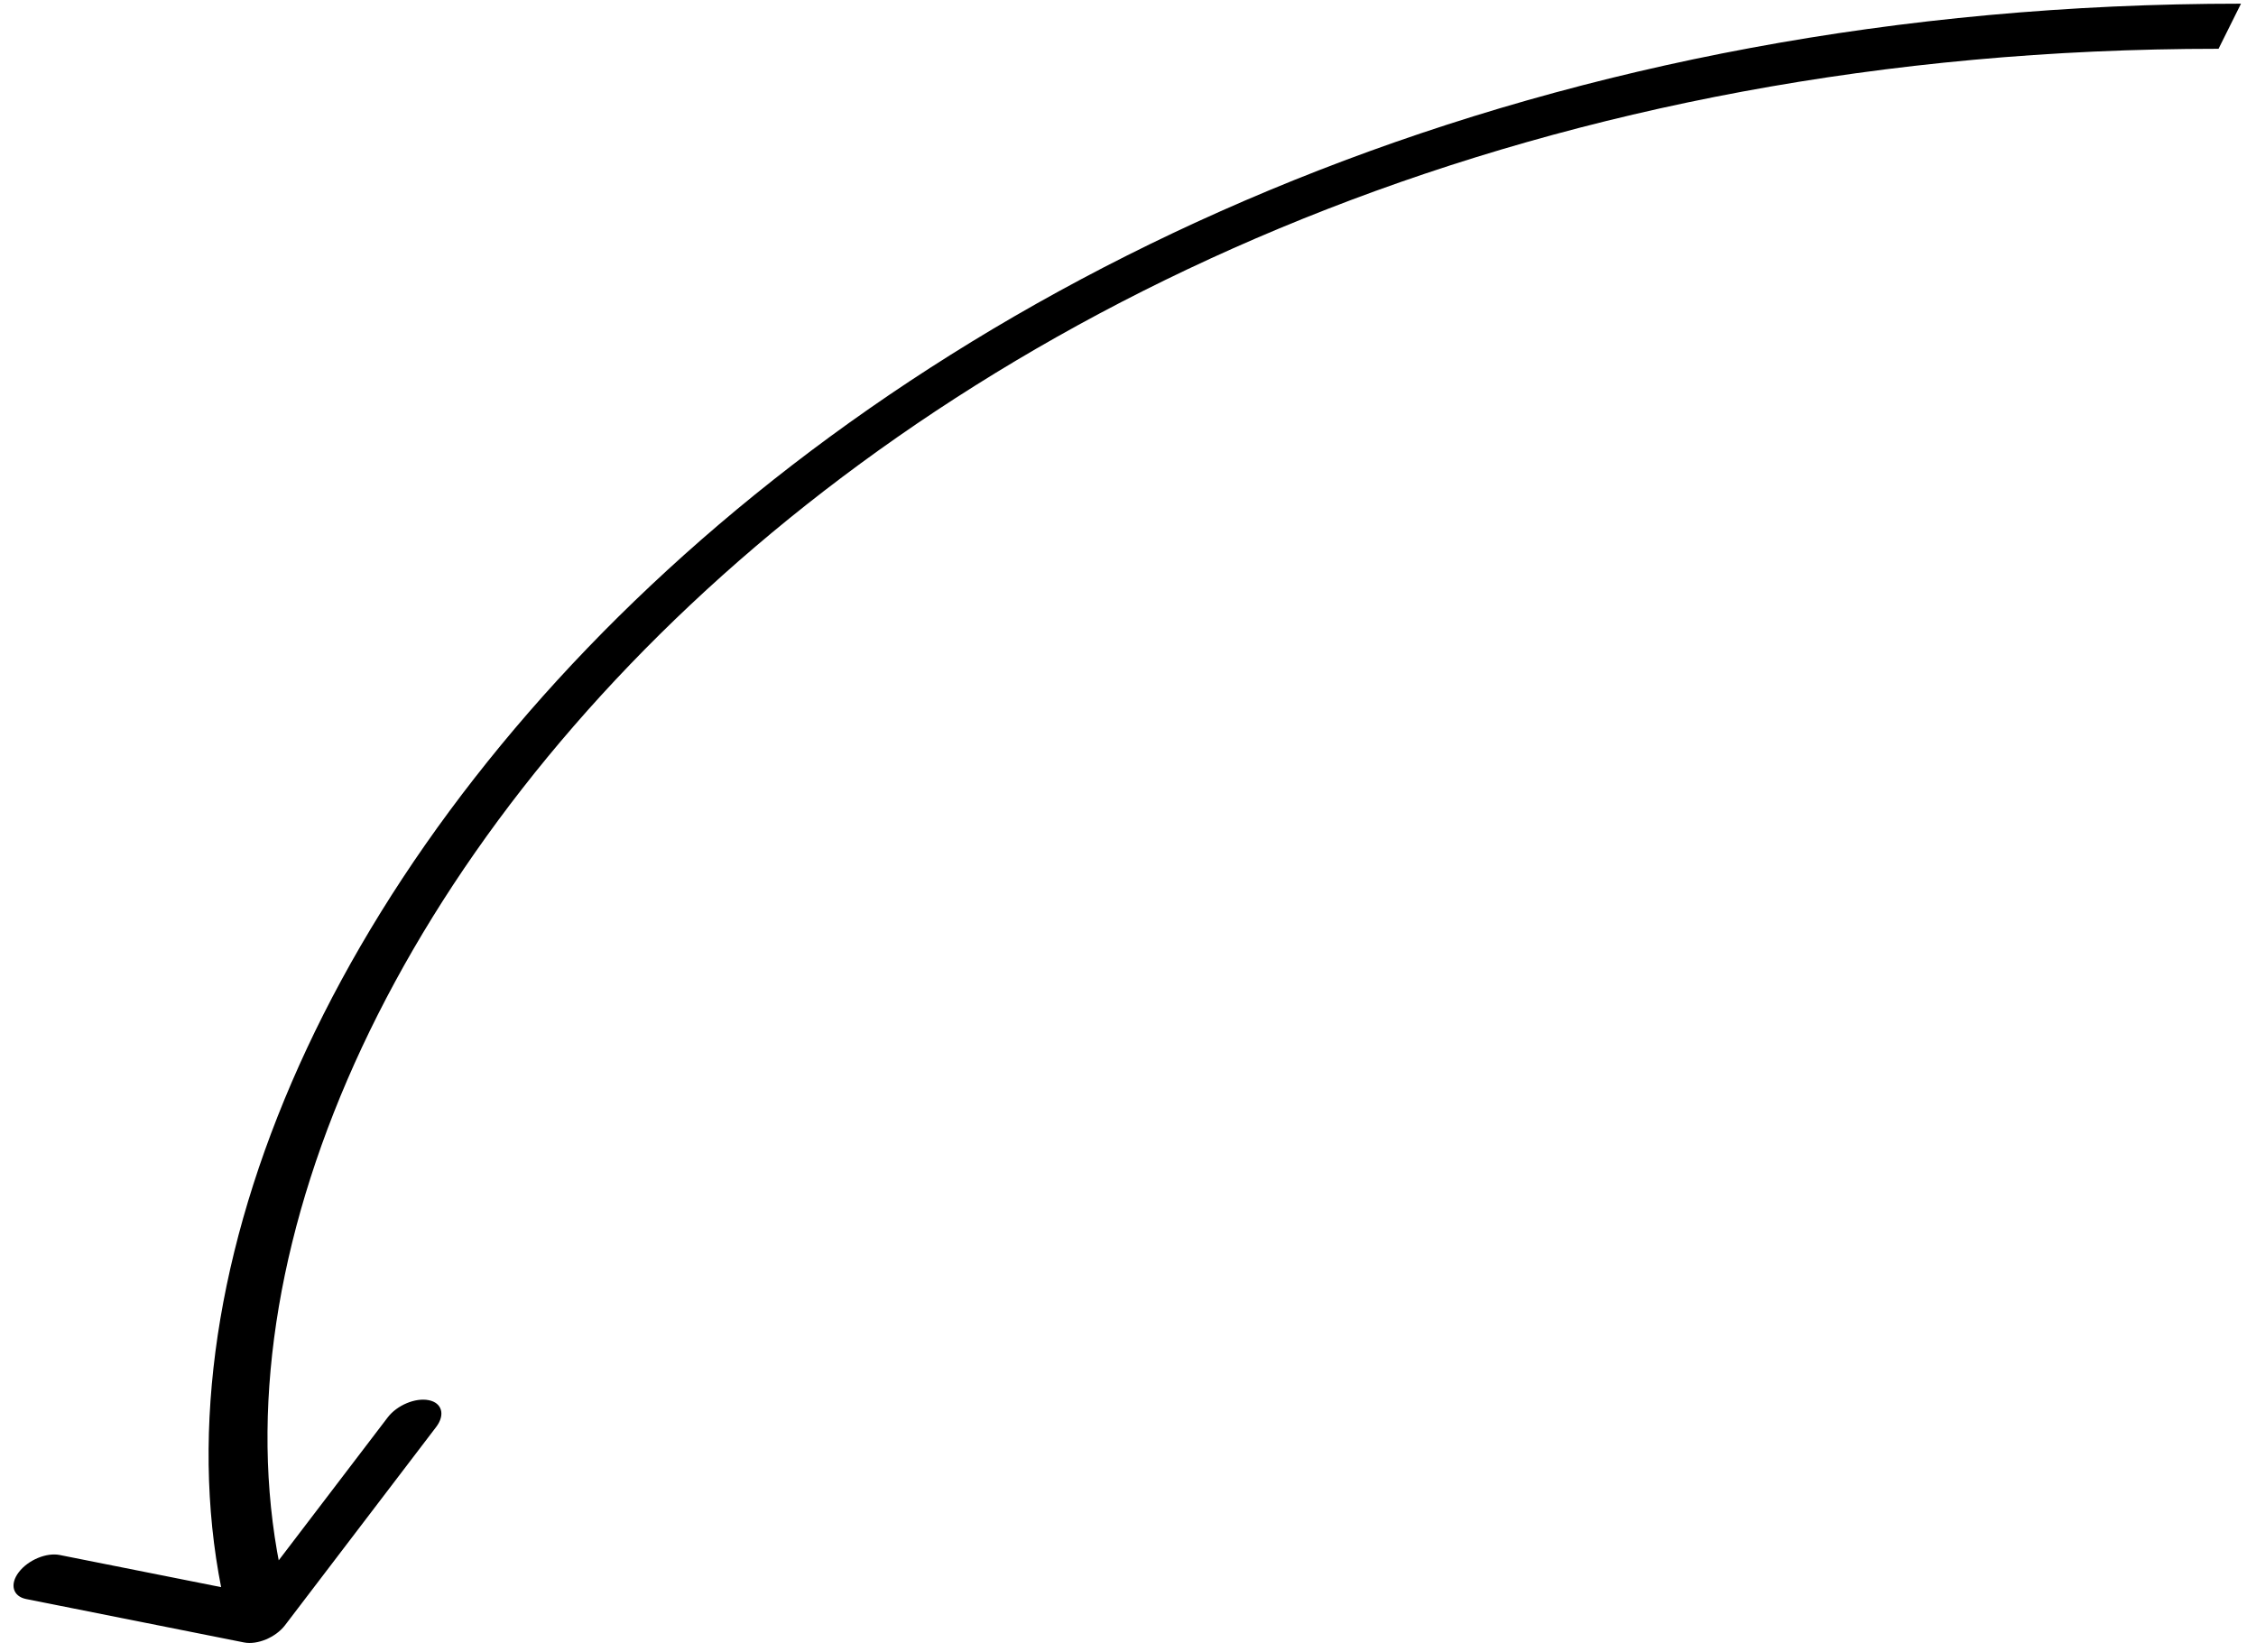 <?xml version="1.0" encoding="UTF-8"?> <svg xmlns="http://www.w3.org/2000/svg" width="86" height="63" viewBox="0 0 86 63" fill="none"><path d="M9.302 62.622C9.811 62.723 10.511 62.43 10.865 61.966L16.626 54.408C16.979 53.944 16.853 53.486 16.343 53.385C15.834 53.283 15.134 53.577 14.78 54.041L9.659 60.758L2.278 59.288C1.769 59.186 1.069 59.48 0.716 59.944C0.362 60.407 0.489 60.866 0.998 60.967L9.302 62.622ZM85 1L85.428 0.14C59.09 0.14 38.245 9.681 24.809 22.323C11.436 34.907 5.571 50.414 8.837 62.246L9.942 61.782L11.047 61.318C7.906 49.94 13.571 35.056 26.328 23.051C39.023 11.105 58.91 1.86 84.572 1.86L85 1Z" fill="black"></path></svg> 